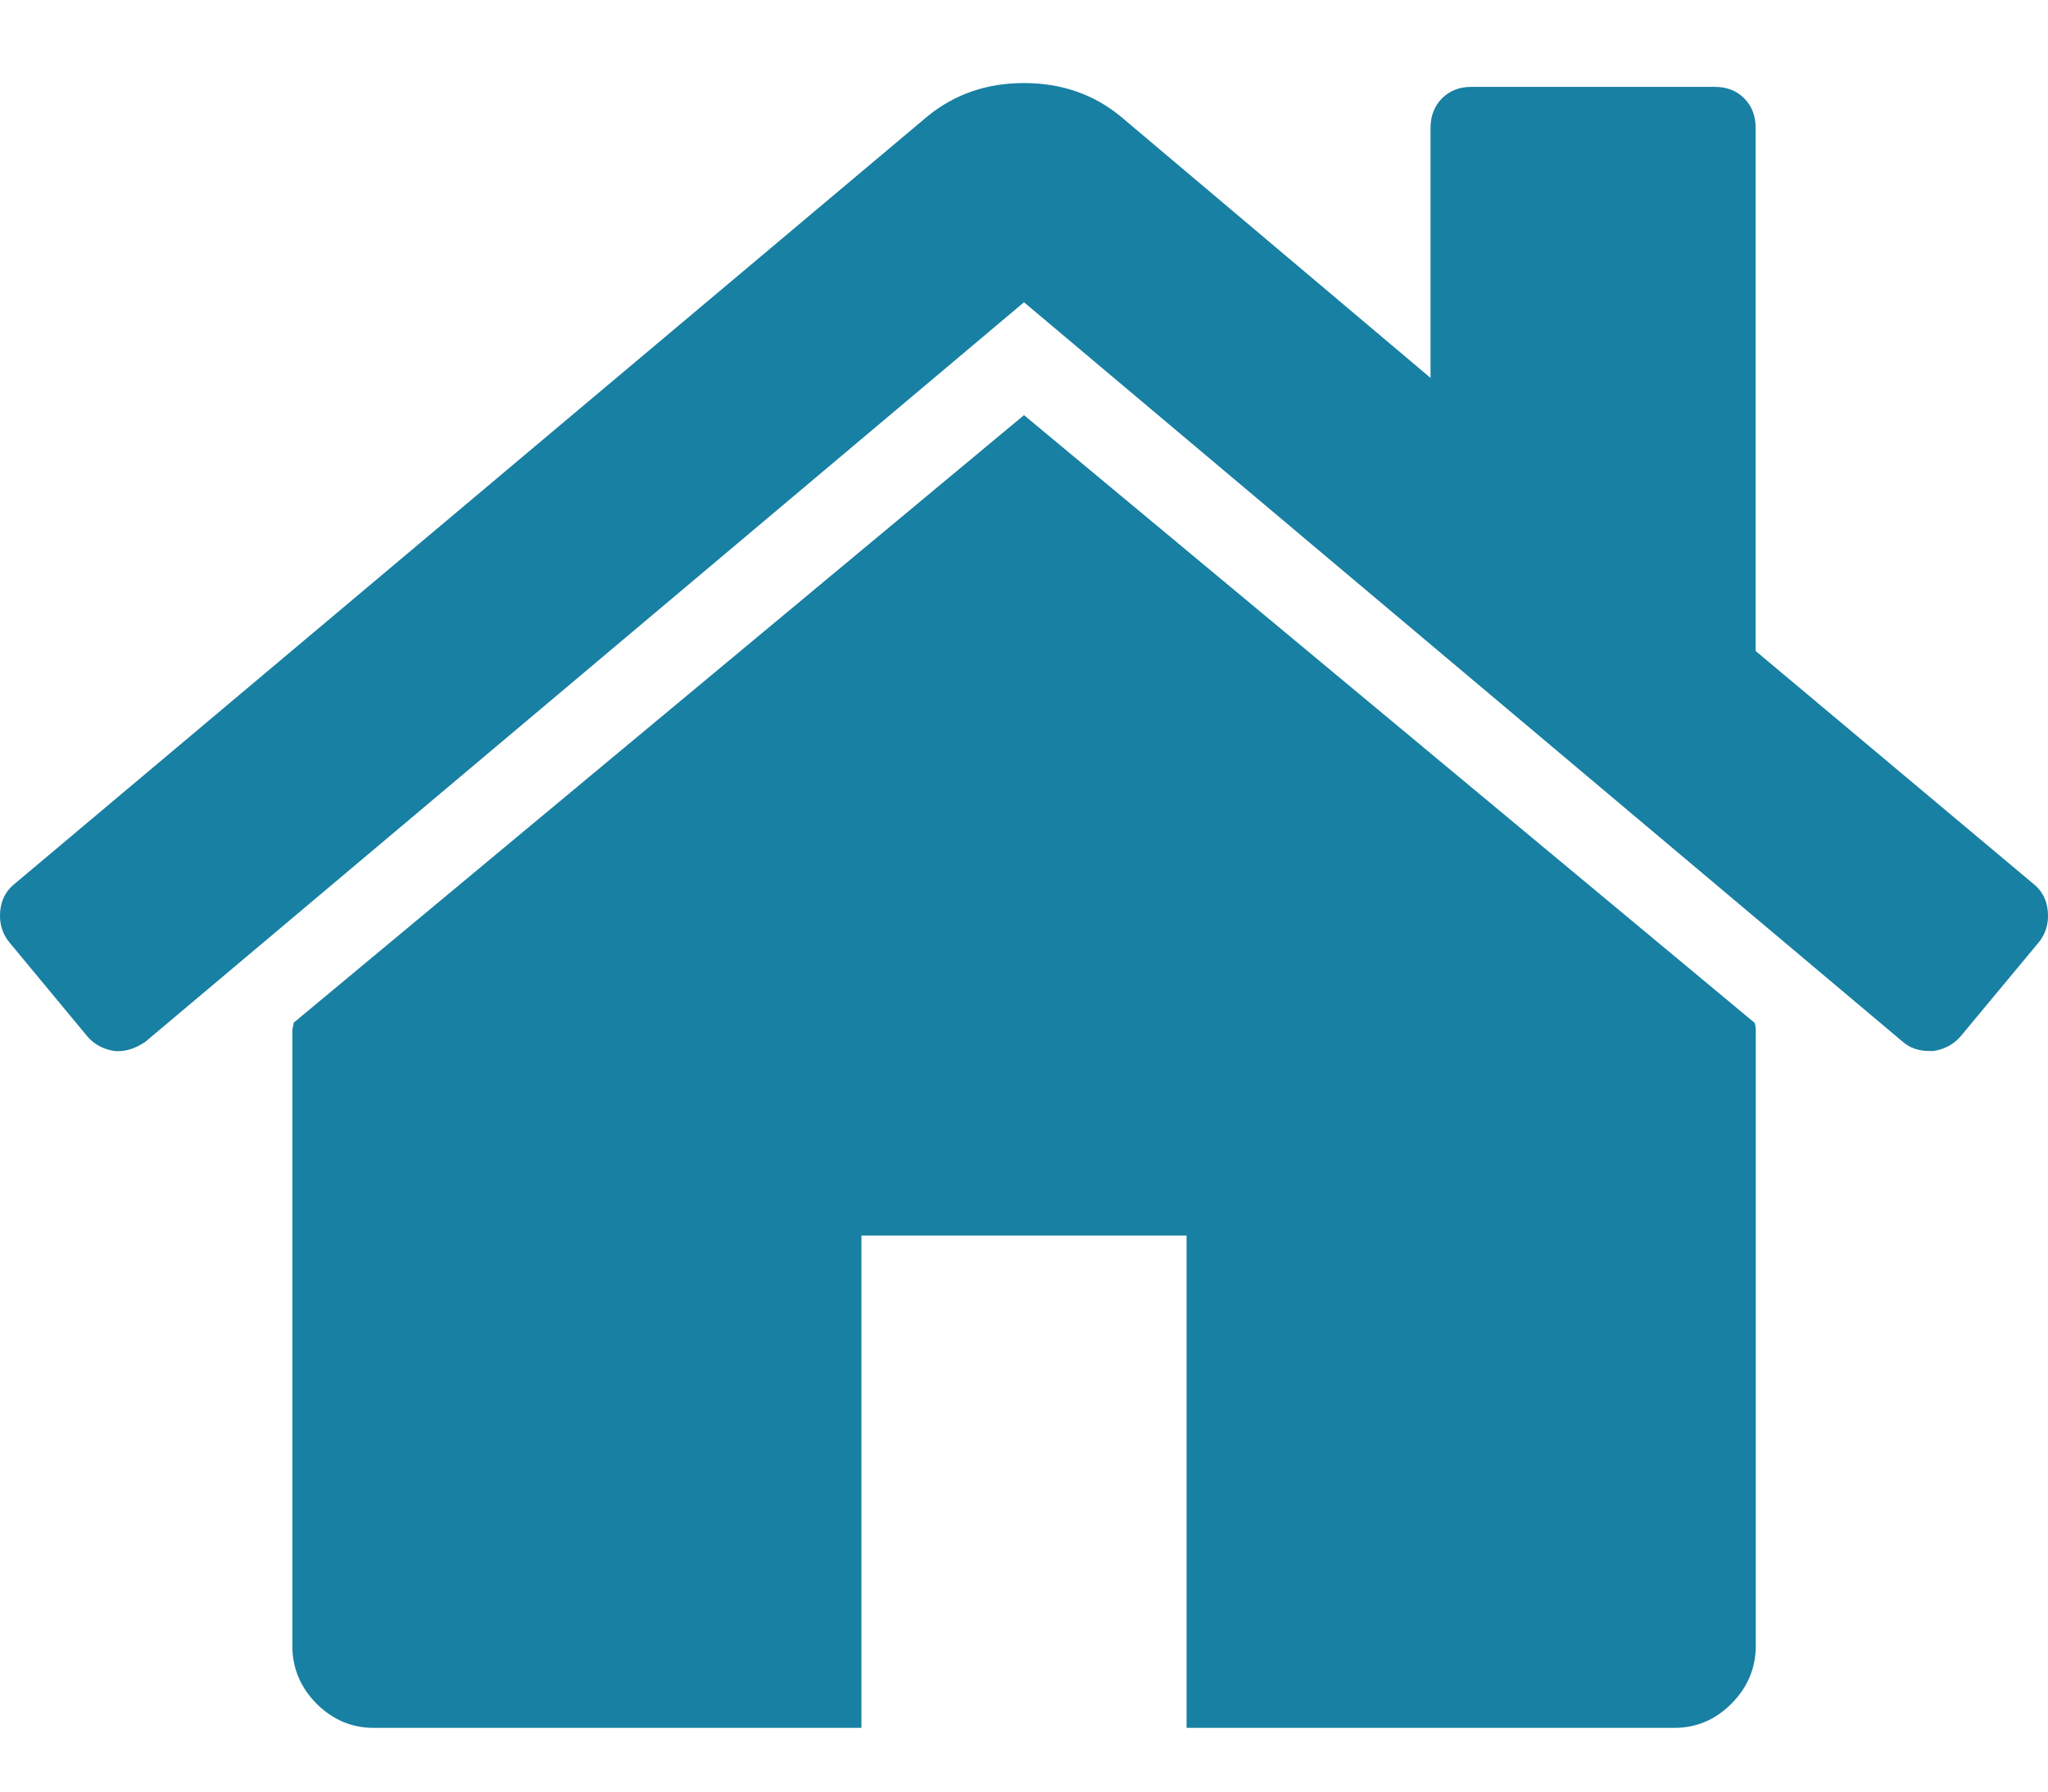 <svg width="16" height="14" viewBox="0 0 16 14" fill="none" xmlns="http://www.w3.org/2000/svg">
<path d="M8 3.244L2.294 7.992C2.294 7.999 2.292 8.009 2.289 8.022C2.285 8.036 2.284 8.045 2.284 8.052V12.861C2.284 13.035 2.347 13.185 2.472 13.312C2.598 13.438 2.747 13.502 2.919 13.502H6.73V9.655H9.27V13.502H13.081C13.253 13.502 13.402 13.439 13.528 13.312C13.653 13.185 13.717 13.035 13.717 12.861V8.052C13.717 8.026 13.713 8.006 13.707 7.992L8 3.244Z" fill="#1880A2"/>
<path d="M15.89 6.91L13.716 5.087V1C13.716 0.906 13.687 0.829 13.627 0.769C13.568 0.709 13.492 0.679 13.399 0.679H11.493C11.401 0.679 11.325 0.709 11.265 0.769C11.206 0.829 11.176 0.906 11.176 1V2.953L8.754 0.909C8.543 0.736 8.291 0.649 8 0.649C7.709 0.649 7.458 0.736 7.246 0.909L0.11 6.91C0.044 6.964 0.008 7.036 0.001 7.126C-0.006 7.216 0.018 7.295 0.071 7.361L0.686 8.103C0.739 8.163 0.808 8.199 0.894 8.213C0.974 8.22 1.053 8.196 1.133 8.143L8 2.362L14.868 8.143C14.921 8.189 14.99 8.213 15.076 8.213H15.106C15.192 8.199 15.261 8.162 15.314 8.102L15.93 7.361C15.983 7.294 16.006 7.216 15.999 7.126C15.992 7.036 15.956 6.964 15.89 6.91Z" fill="#1880A2"/>
</svg>
